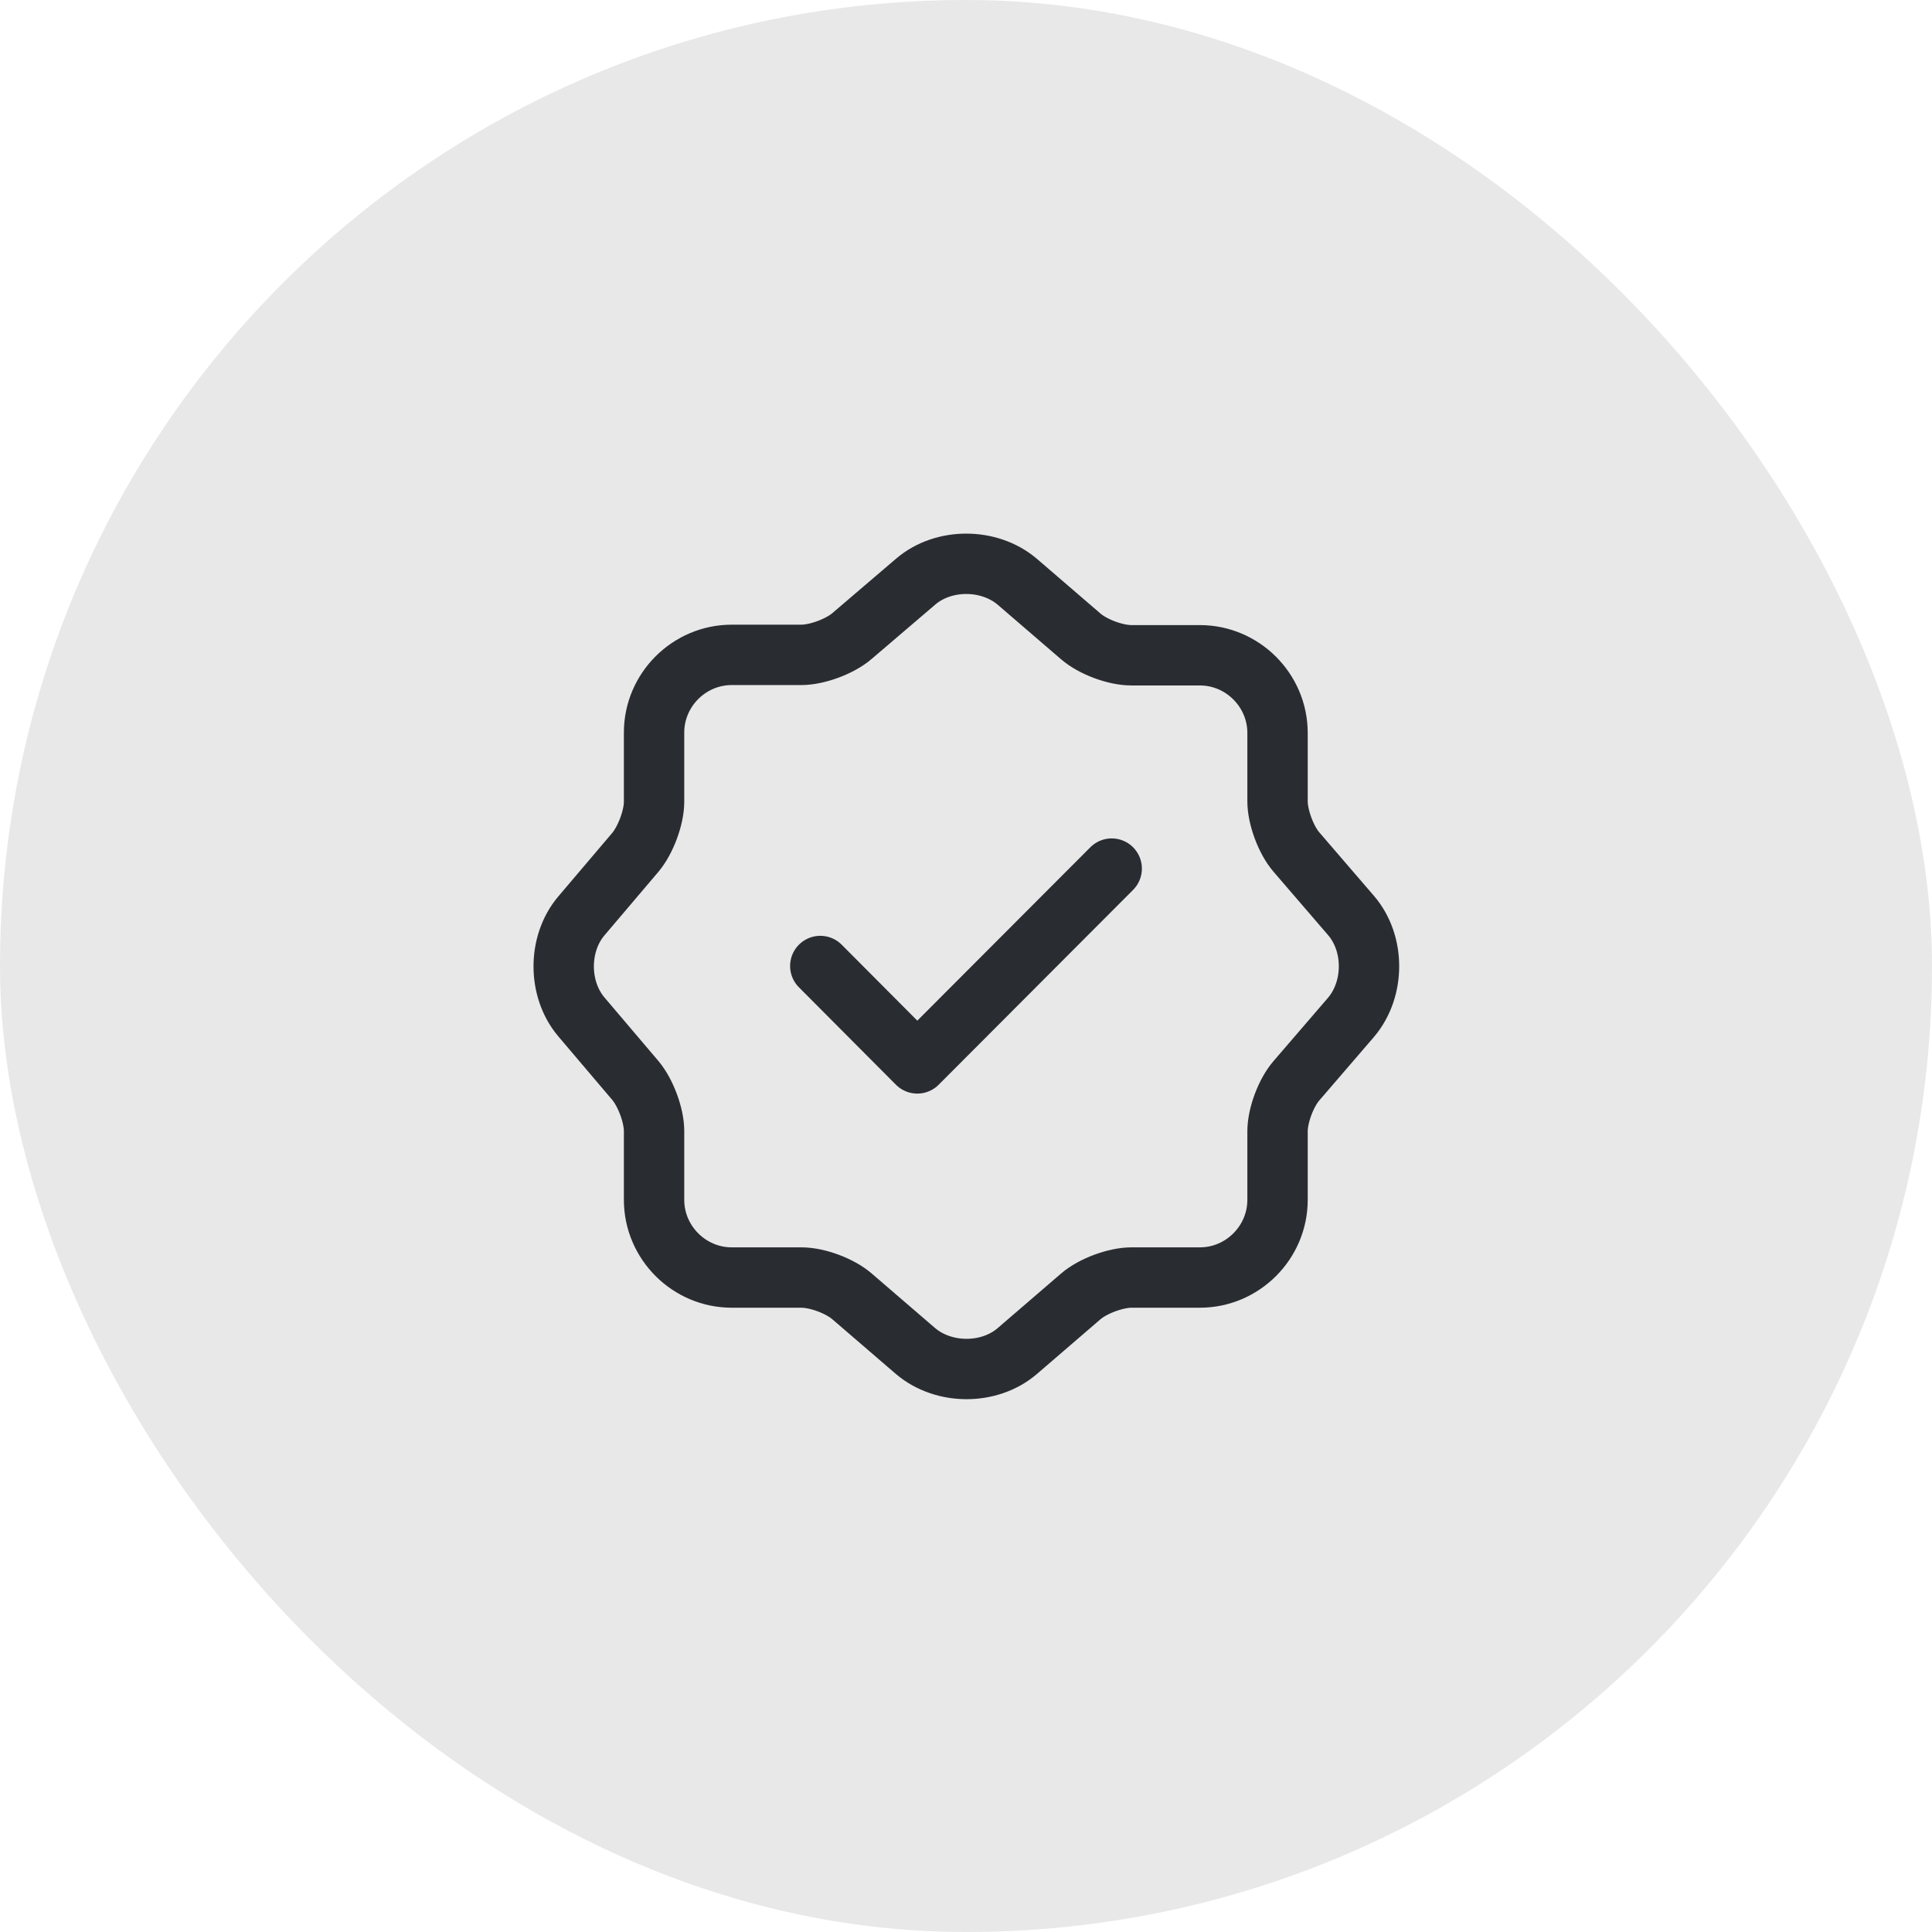 <svg width="48" height="48" viewBox="0 0 48 48" fill="none" xmlns="http://www.w3.org/2000/svg">
<rect opacity="0.1" width="48" height="48" rx="24" fill="#151515"/>
<path d="M20.38 24L22.79 26.42L27.62 21.58" stroke="#292D32" stroke-width="1.5" stroke-linecap="round" stroke-linejoin="round"/>
<path d="M22.75 14.45C23.44 13.86 24.57 13.86 25.27 14.45L26.85 15.81C27.15 16.07 27.71 16.28 28.11 16.28H29.81C30.87 16.28 31.74 17.15 31.74 18.21V19.91C31.74 20.3 31.95 20.87 32.21 21.17L33.57 22.75C34.16 23.44 34.16 24.57 33.57 25.27L32.21 26.85C31.95 27.15 31.74 27.71 31.74 28.11V29.81C31.74 30.87 30.87 31.74 29.81 31.74H28.11C27.72 31.74 27.15 31.95 26.85 32.21L25.27 33.57C24.58 34.16 23.45 34.16 22.75 33.57L21.17 32.21C20.87 31.95 20.31 31.74 19.91 31.74H18.18C17.12 31.74 16.25 30.87 16.25 29.81V28.1C16.25 27.71 16.04 27.15 15.79 26.85L14.44 25.26C13.86 24.57 13.86 23.45 14.44 22.76L15.79 21.17C16.04 20.87 16.25 20.31 16.25 19.92V18.2C16.25 17.14 17.12 16.27 18.18 16.27H19.91C20.3 16.27 20.87 16.06 21.17 15.8L22.75 14.45Z" stroke="#292D32" stroke-width="1.5" stroke-linecap="round" stroke-linejoin="round"/>
</svg>
